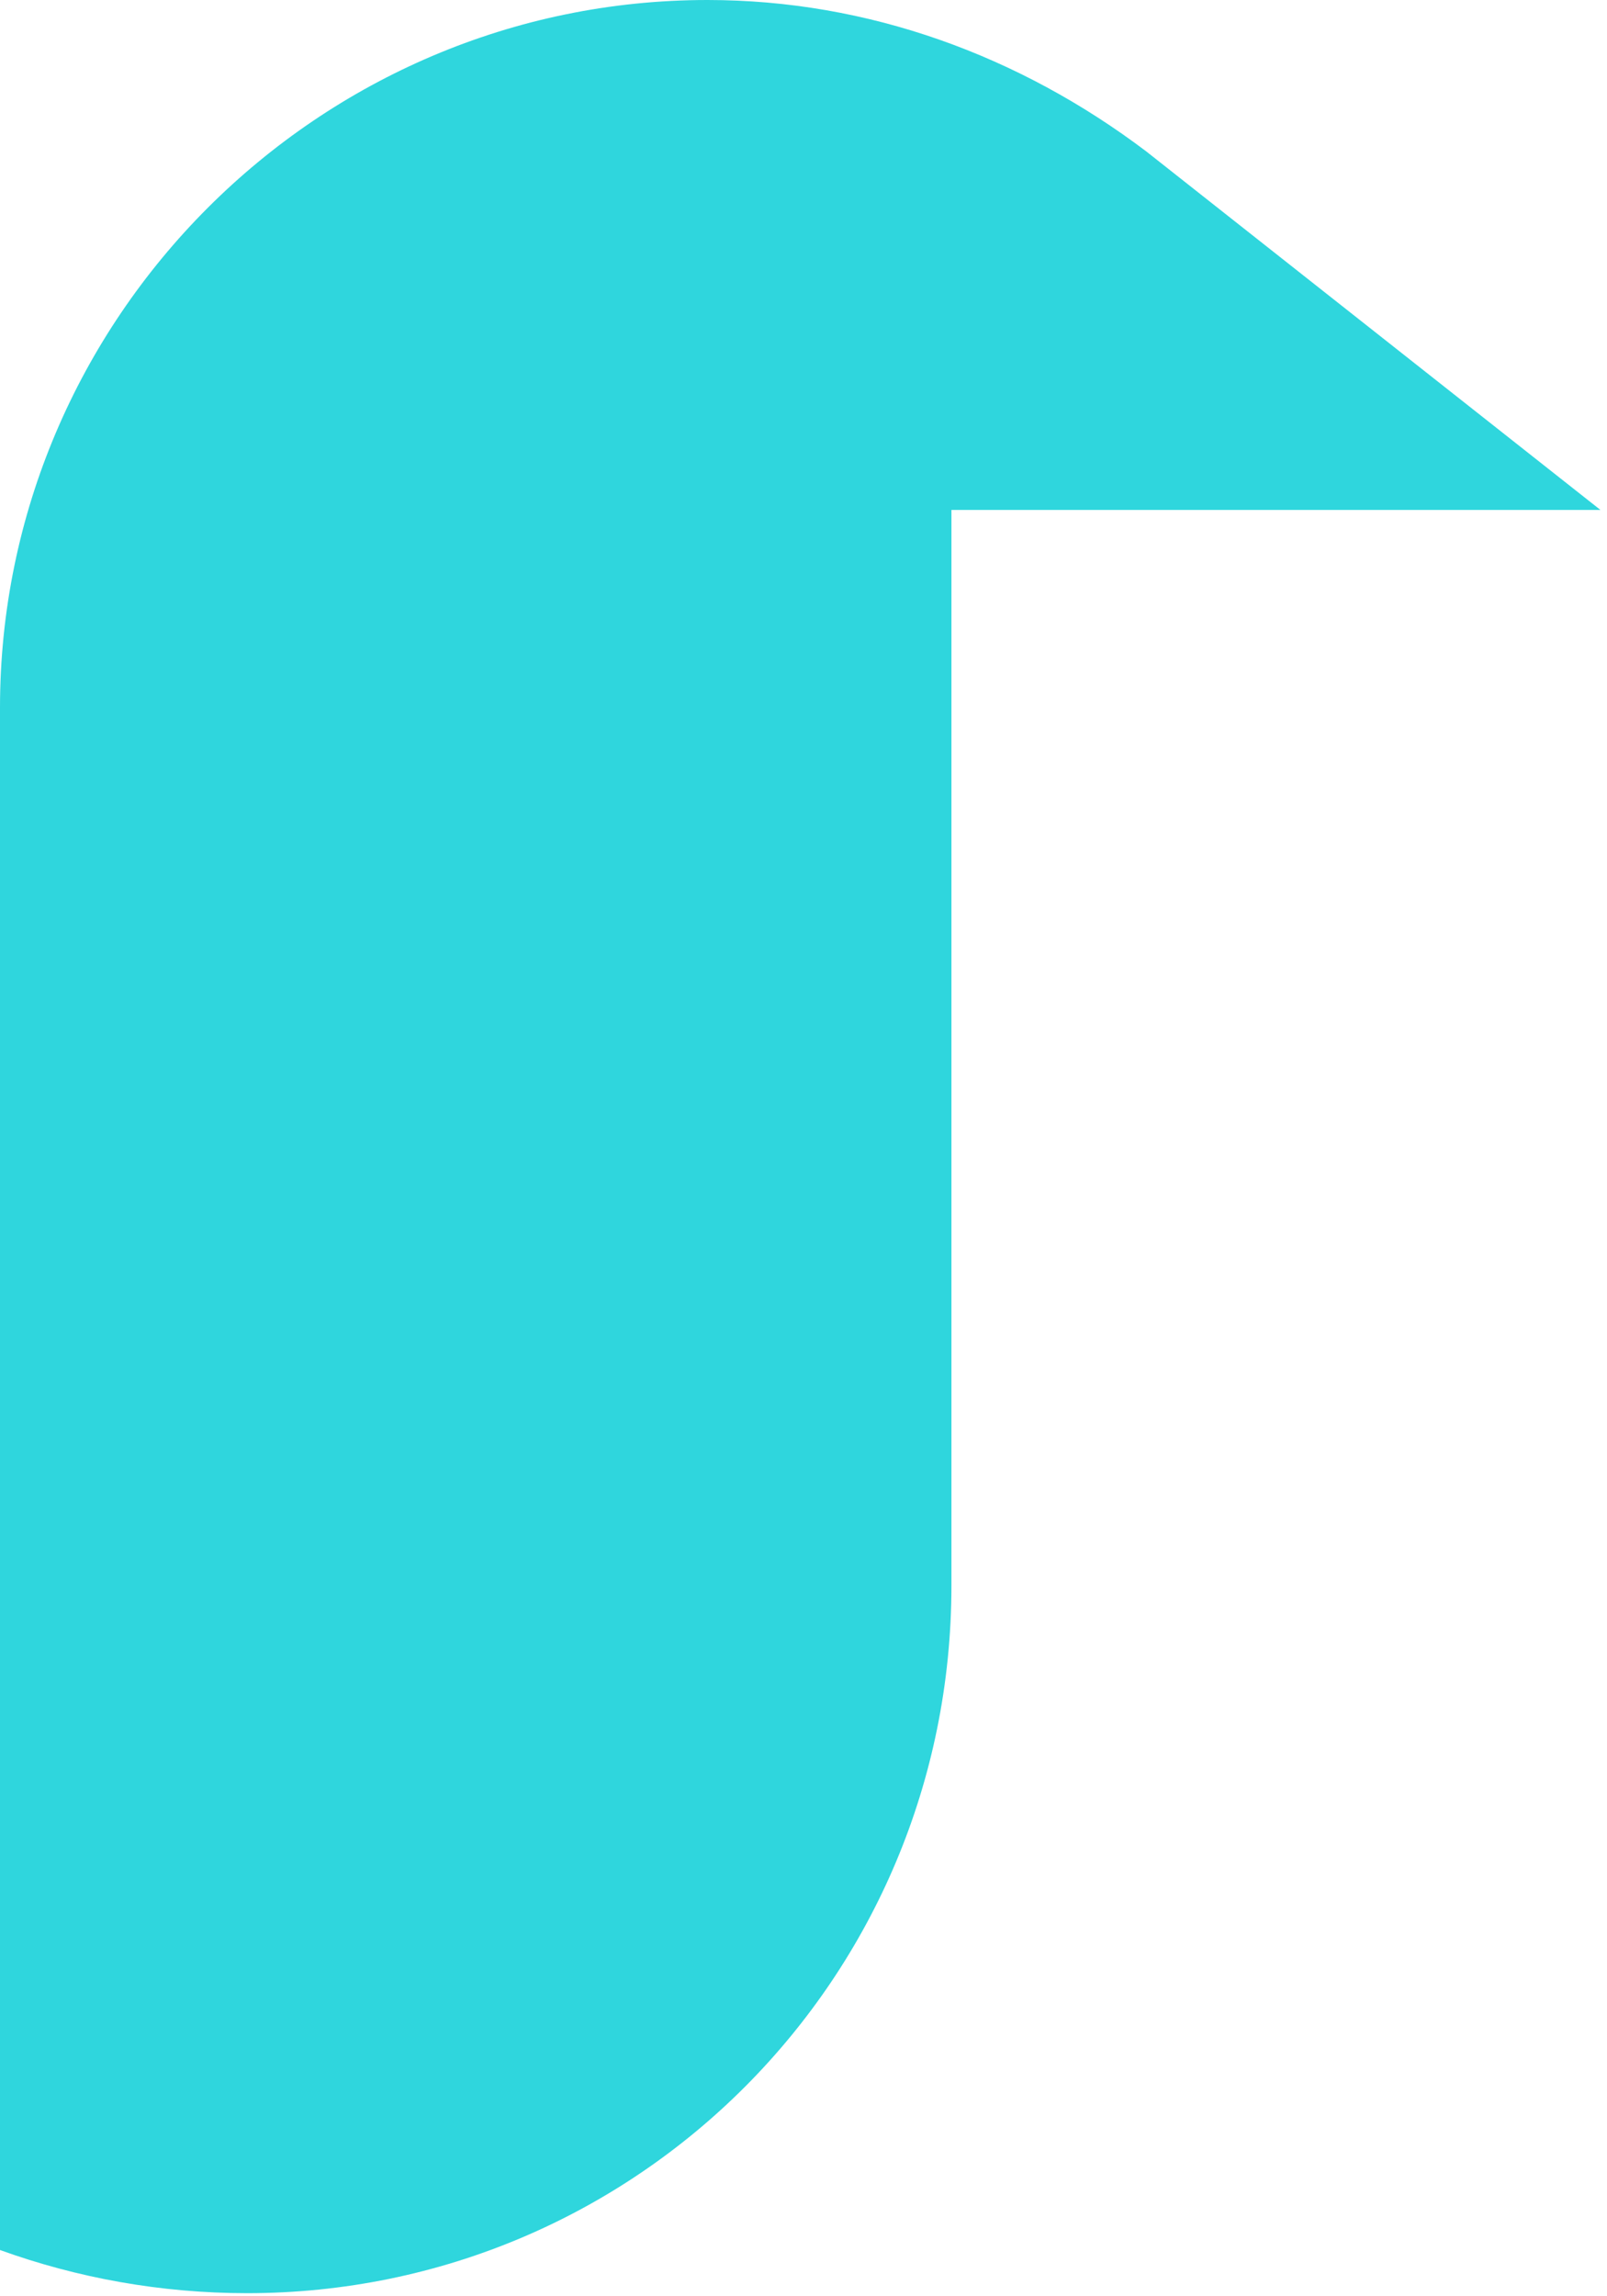 <?xml version="1.0" encoding="UTF-8"?>
<svg width="168px" height="240px" viewBox="0 0 168 240" version="1.1" xmlns="http://www.w3.org/2000/svg" xmlns:xlink="http://www.w3.org/1999/xlink">
    <title>C1398F3B-17F8-406F-8543-19E73414F857</title>
    <g id="Website" stroke="none" stroke-width="1" fill="none" fill-rule="evenodd">
        <g id="03-Work-1" transform="translate(-1511, -2124)" fill="#2FD6DD">
            <path d="M1511,2197.972 L1511,2271.944 L1511,2310.394 L1511,2359.165 C1519.063,2362.077 1527.783,2363.677 1536.838,2363.677 C1577.523,2363.677 1610.465,2330.731 1610.465,2289.721 L1610.465,2271.944 L1610.465,2177.299 L1678.317,2177.299 L1630.832,2139.825 C1617.585,2129.808 1601.762,2124 1584.963,2124 C1544.262,2124 1511,2157.266 1511,2197.972" id="Fill-28"></path>
        </g>
    </g>
</svg>